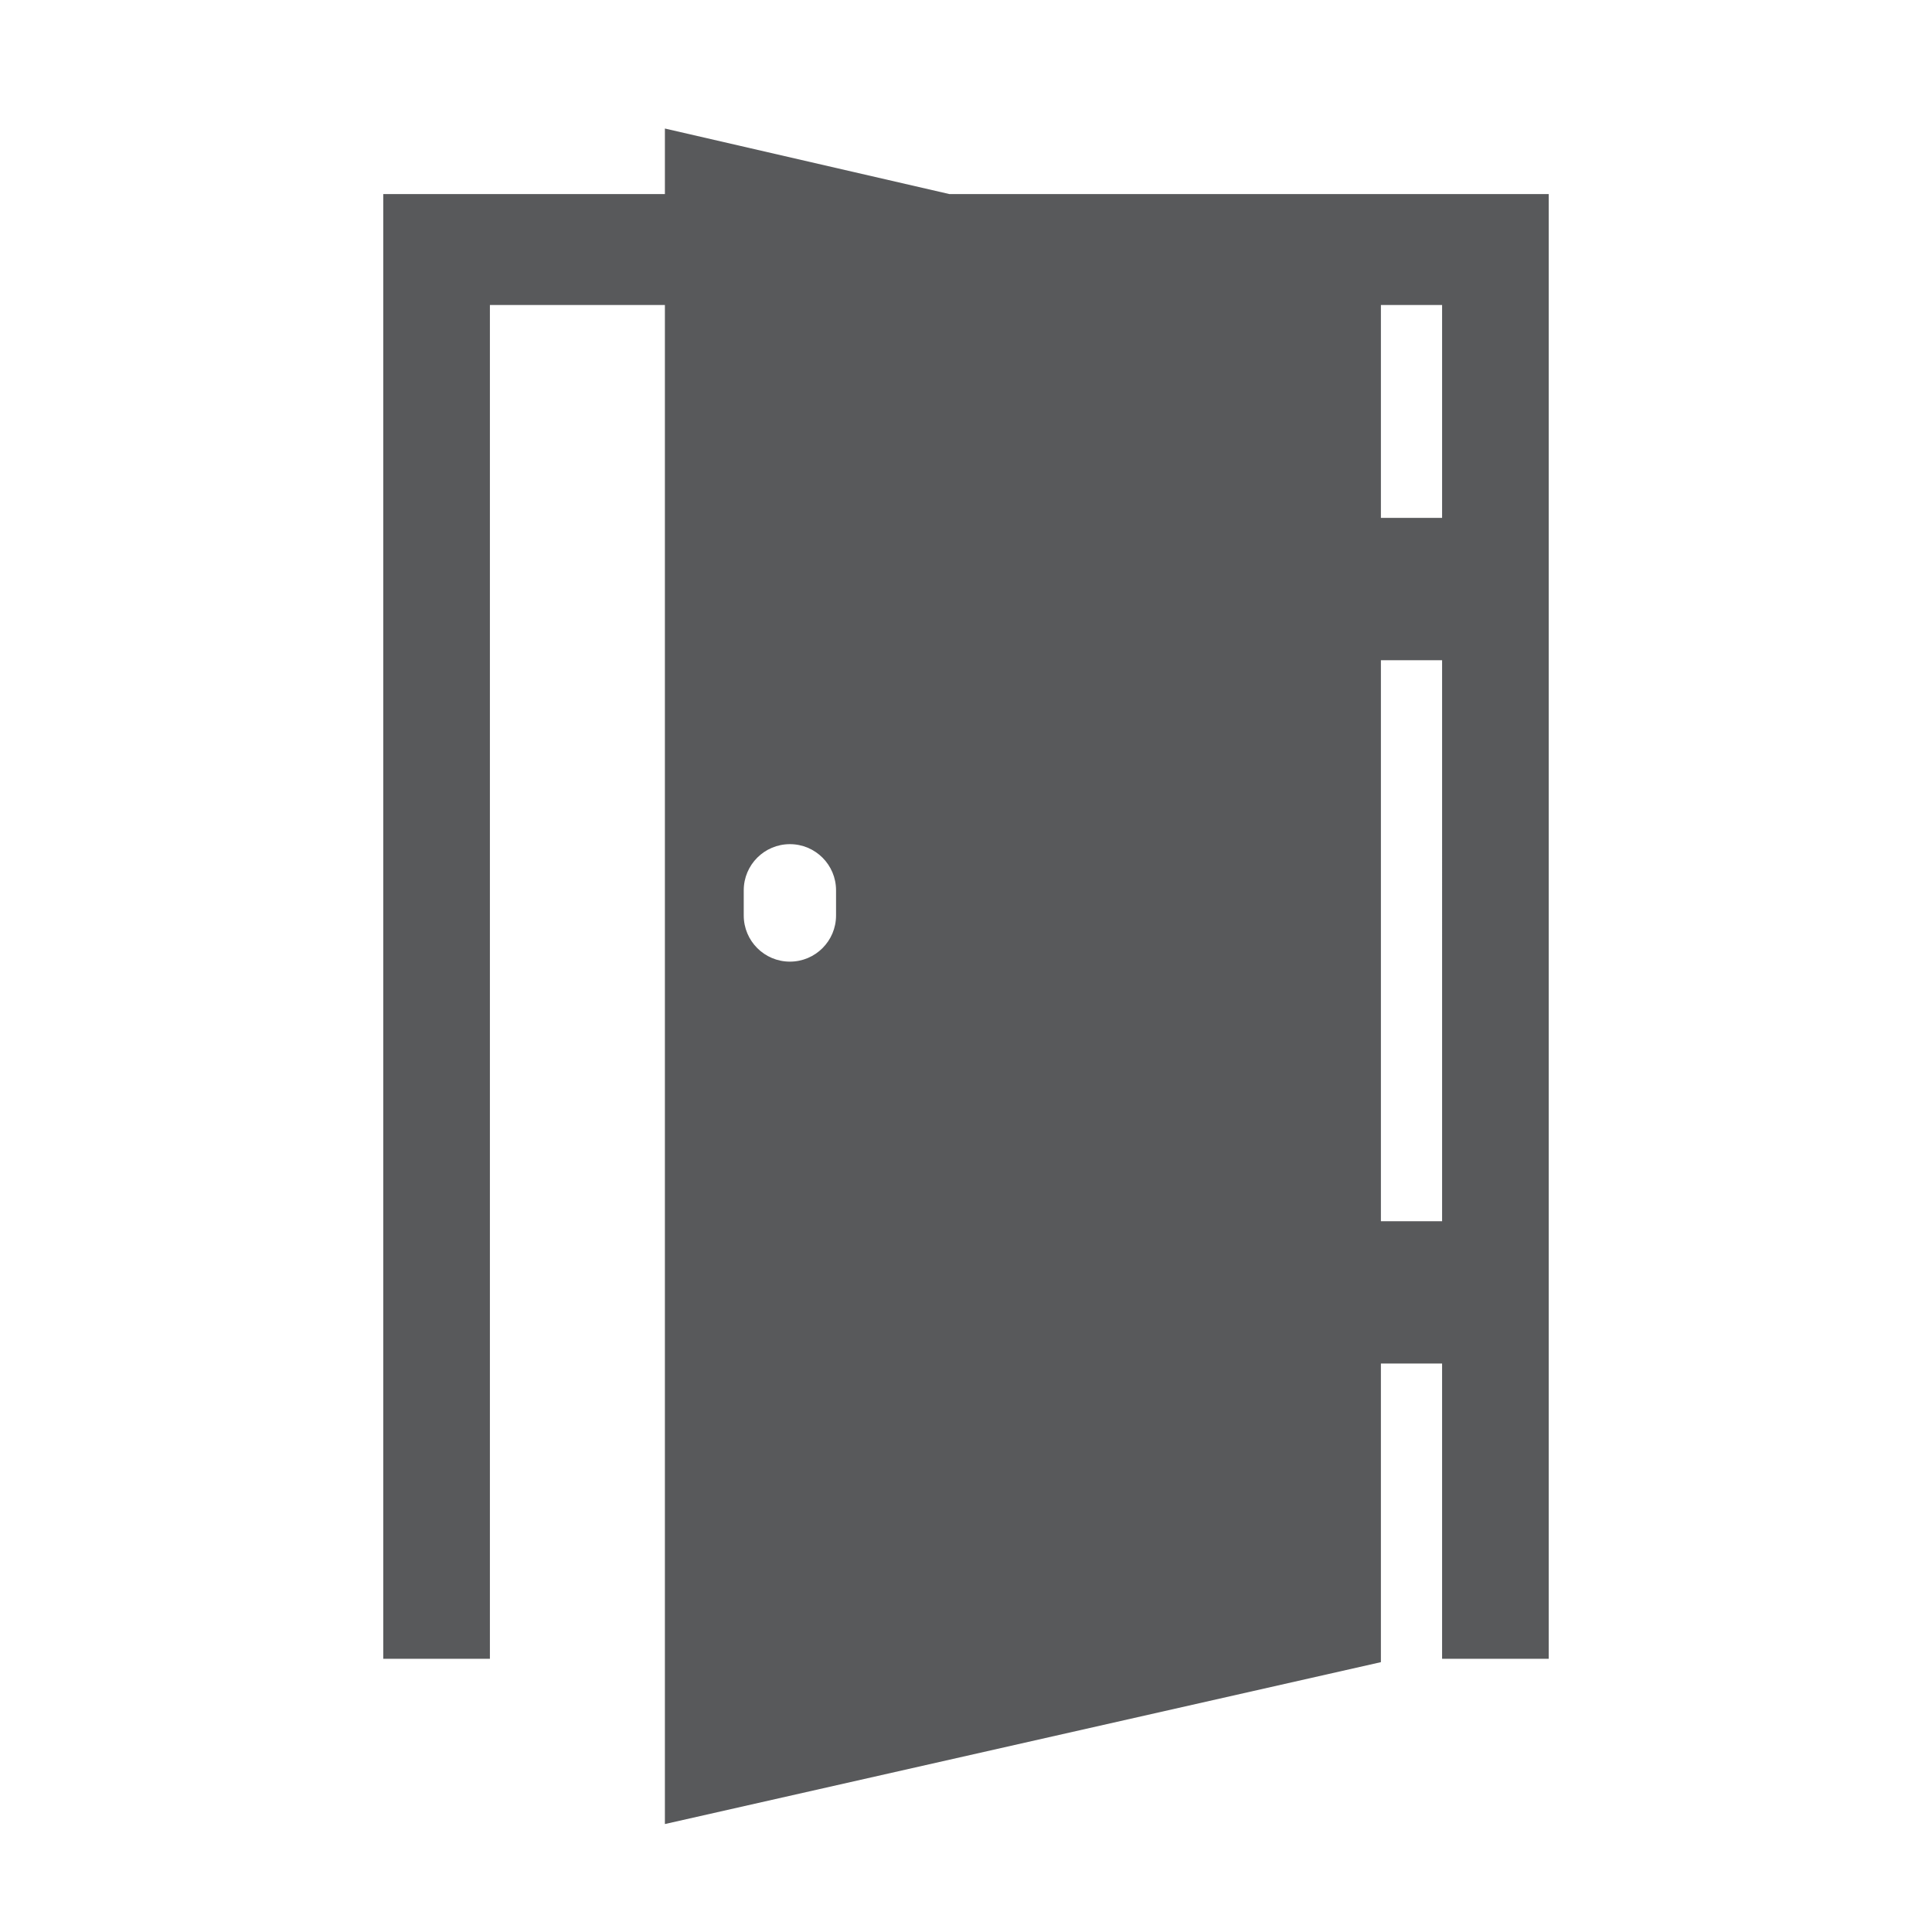 <?xml version="1.0" encoding="UTF-8"?> <!-- Generator: Adobe Illustrator 16.0.0, SVG Export Plug-In . SVG Version: 6.00 Build 0) --> <svg xmlns="http://www.w3.org/2000/svg" xmlns:xlink="http://www.w3.org/1999/xlink" version="1.1" x="0px" y="0px" width="275px" height="275px" viewBox="0 0 275 275" xml:space="preserve"> <g id="Capa_2"> <path fill-rule="evenodd" clip-rule="evenodd" fill="#58595B" d="M135.134,27.623l-40.493-9.328v9.328H54.554v208.491 h15.178V43.416h24.909v216.218l101.915-23.043v-42.506h8.71v42.027h15.178V27.623H135.134z M119.003,130.307 c0,3.629-2.941,6.571-6.569,6.571c-3.628,0-6.57-2.942-6.57-6.571v-3.581c0-3.63,2.941-6.569,6.57-6.569 c3.627,0,6.569,2.939,6.569,6.569V130.307z M205.267,173.826h-8.71V93.975h8.71V173.826z M205.267,73.715h-8.71 V43.416h8.71V73.715z"></path> </g> <g id="Capa_4"> </g> <g id="palmera"> </g> </svg> 